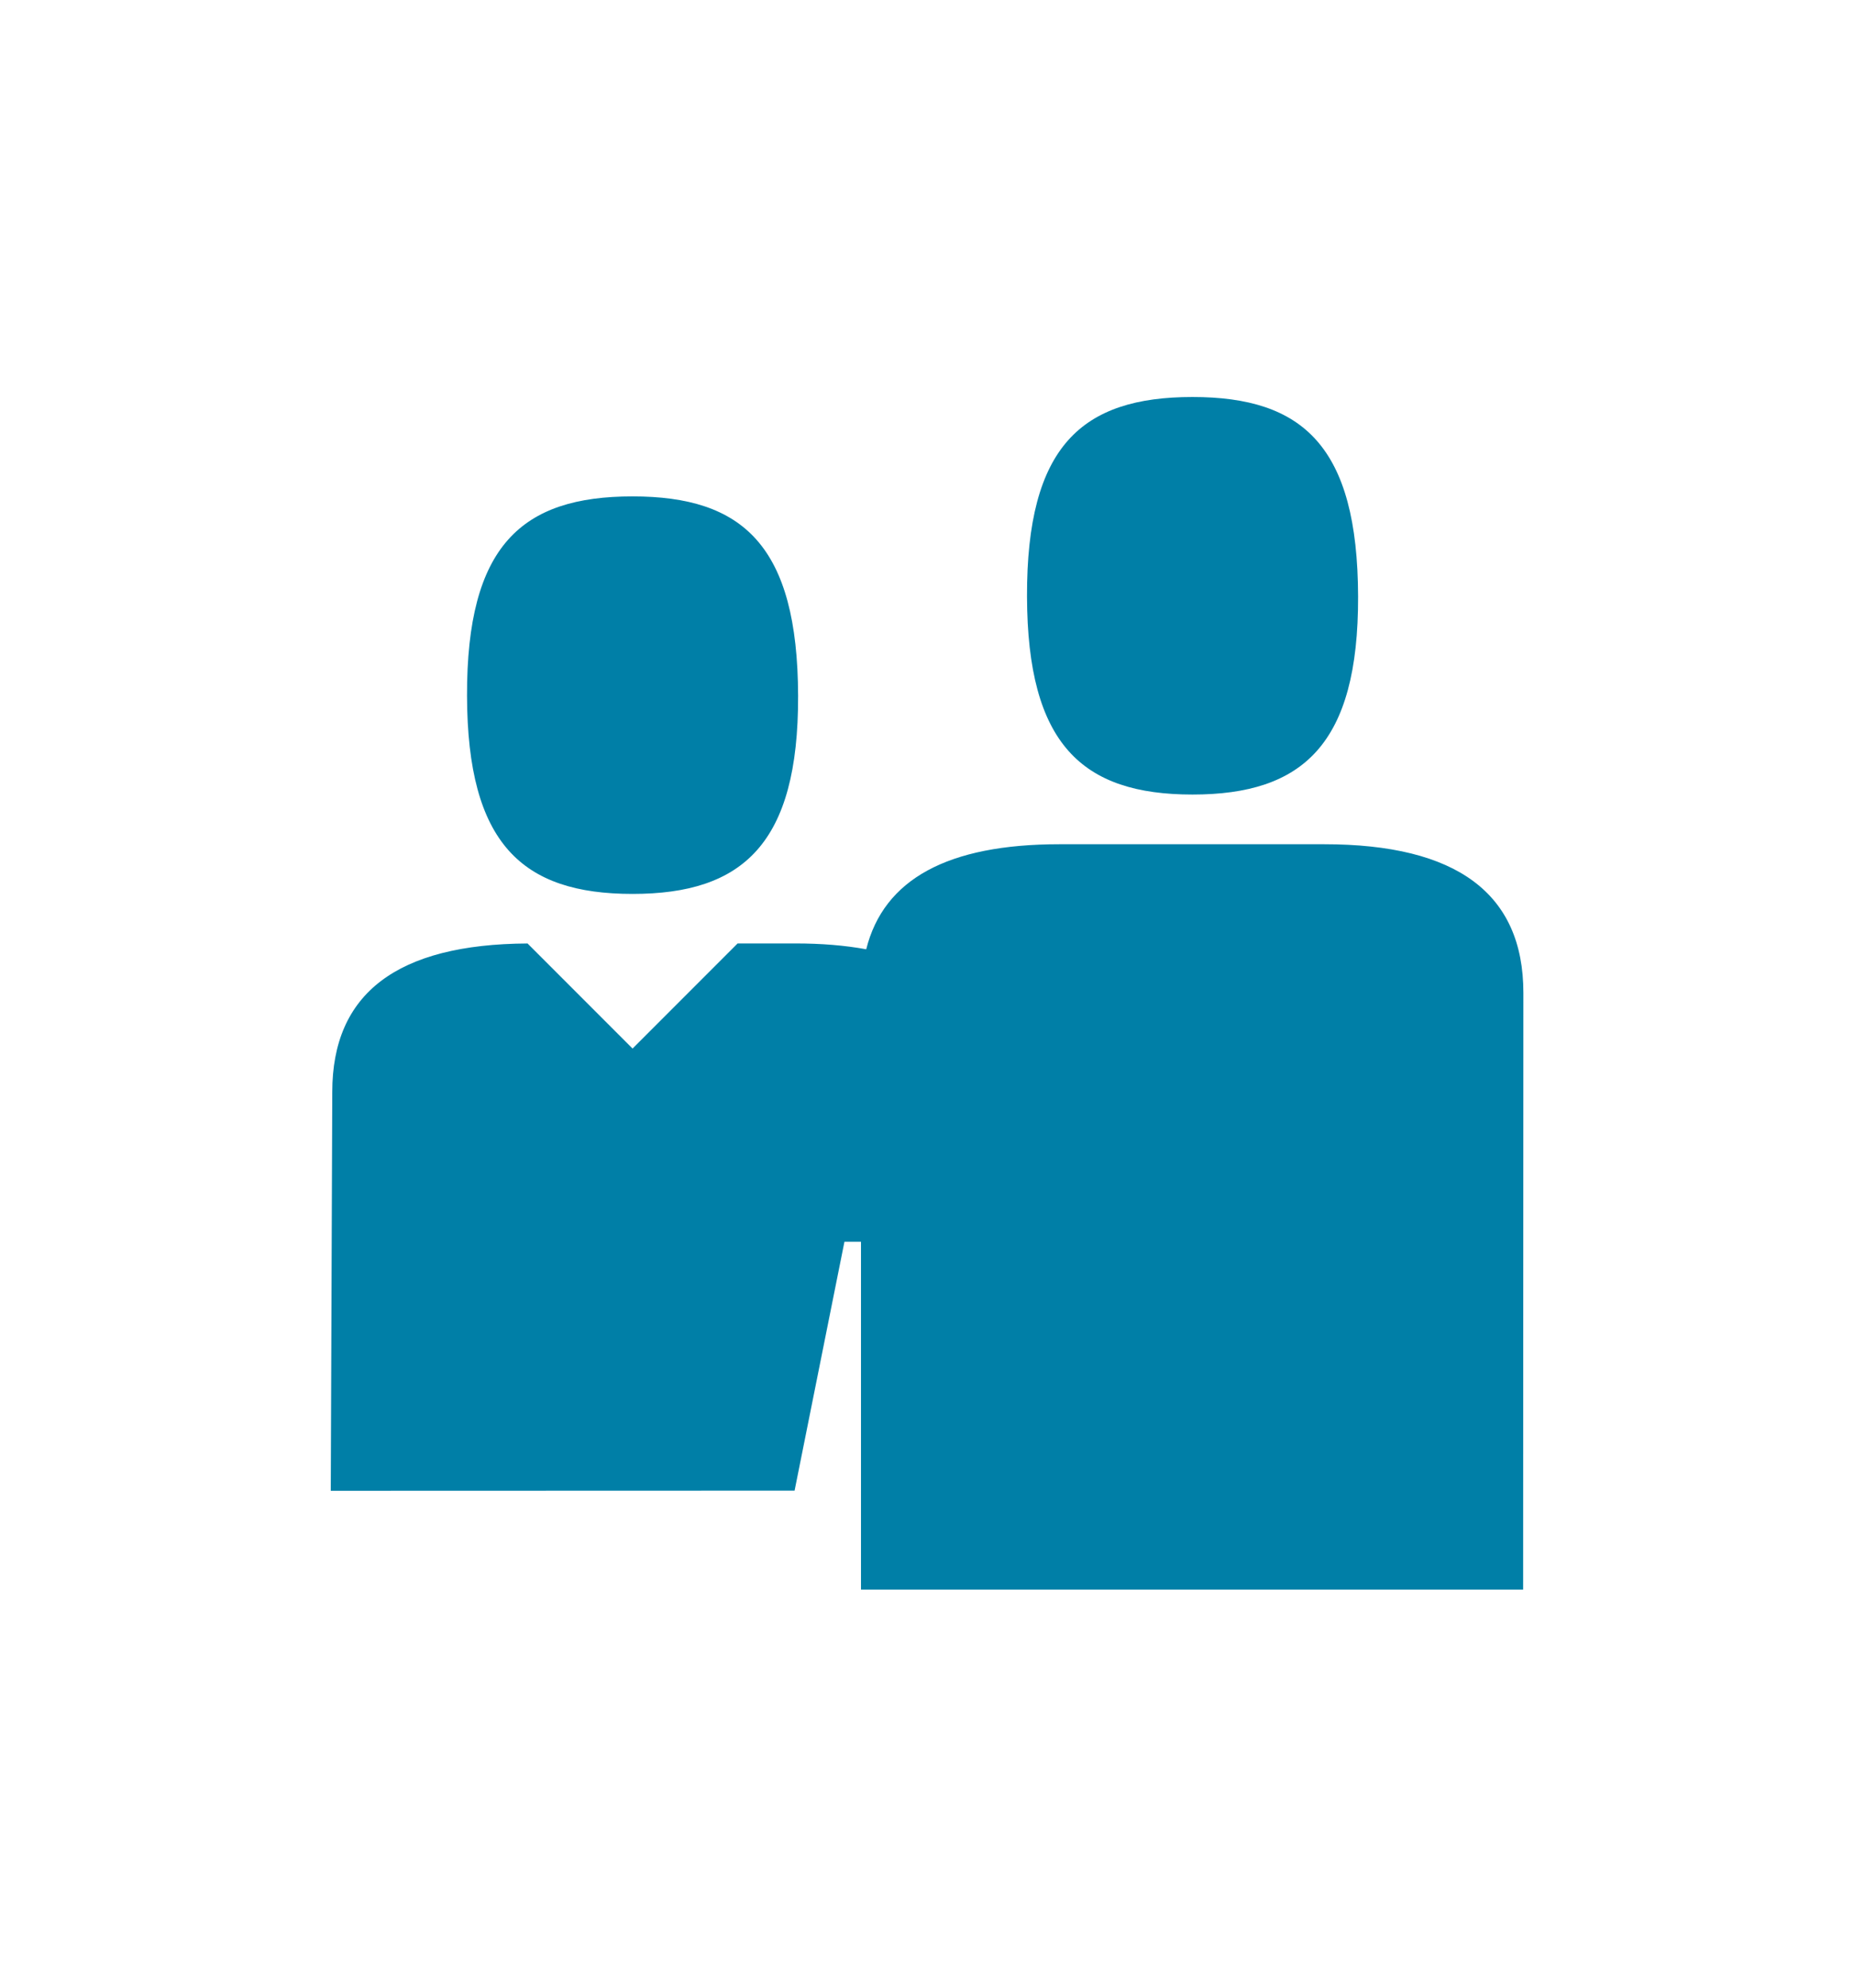 <?xml version="1.0" encoding="UTF-8"?>
<svg xmlns="http://www.w3.org/2000/svg" viewBox="0 0 476.22 510.236">
  <path d="M348.839 153.127c.104 37.939-14.191 50.832-42.529 50.832-28.347 0-42.406-12.892-42.512-50.832-.106-38.596 14.044-51.215 42.512-51.215 28.346.001 42.423 12.62 42.529 51.215zm42.457 101.726l-.062 153.201h-170.08l-.001-89.291h-4.252L204.1 382.638l-119.139.038.386-102.358c0-25.327 16.641-37.947 50.16-38.129l26.973 26.974 26.983-26.982h14.808c6.744 0 12.812.504 18.227 1.499 4.513-18.026 20.996-26.963 49.612-26.963h68.031c34.016-.003 51.155 12.623 51.155 38.136zM204.1 382.638l-.005.039m-41.624-255.253c-28.468 0-42.618 12.619-42.511 51.215.104 37.938 14.164 50.83 42.511 50.83 28.339 0 42.634-12.891 42.53-50.83-.106-38.596-14.184-51.215-42.53-51.215z" style="fill: #007fa7;"></path>
</svg>

